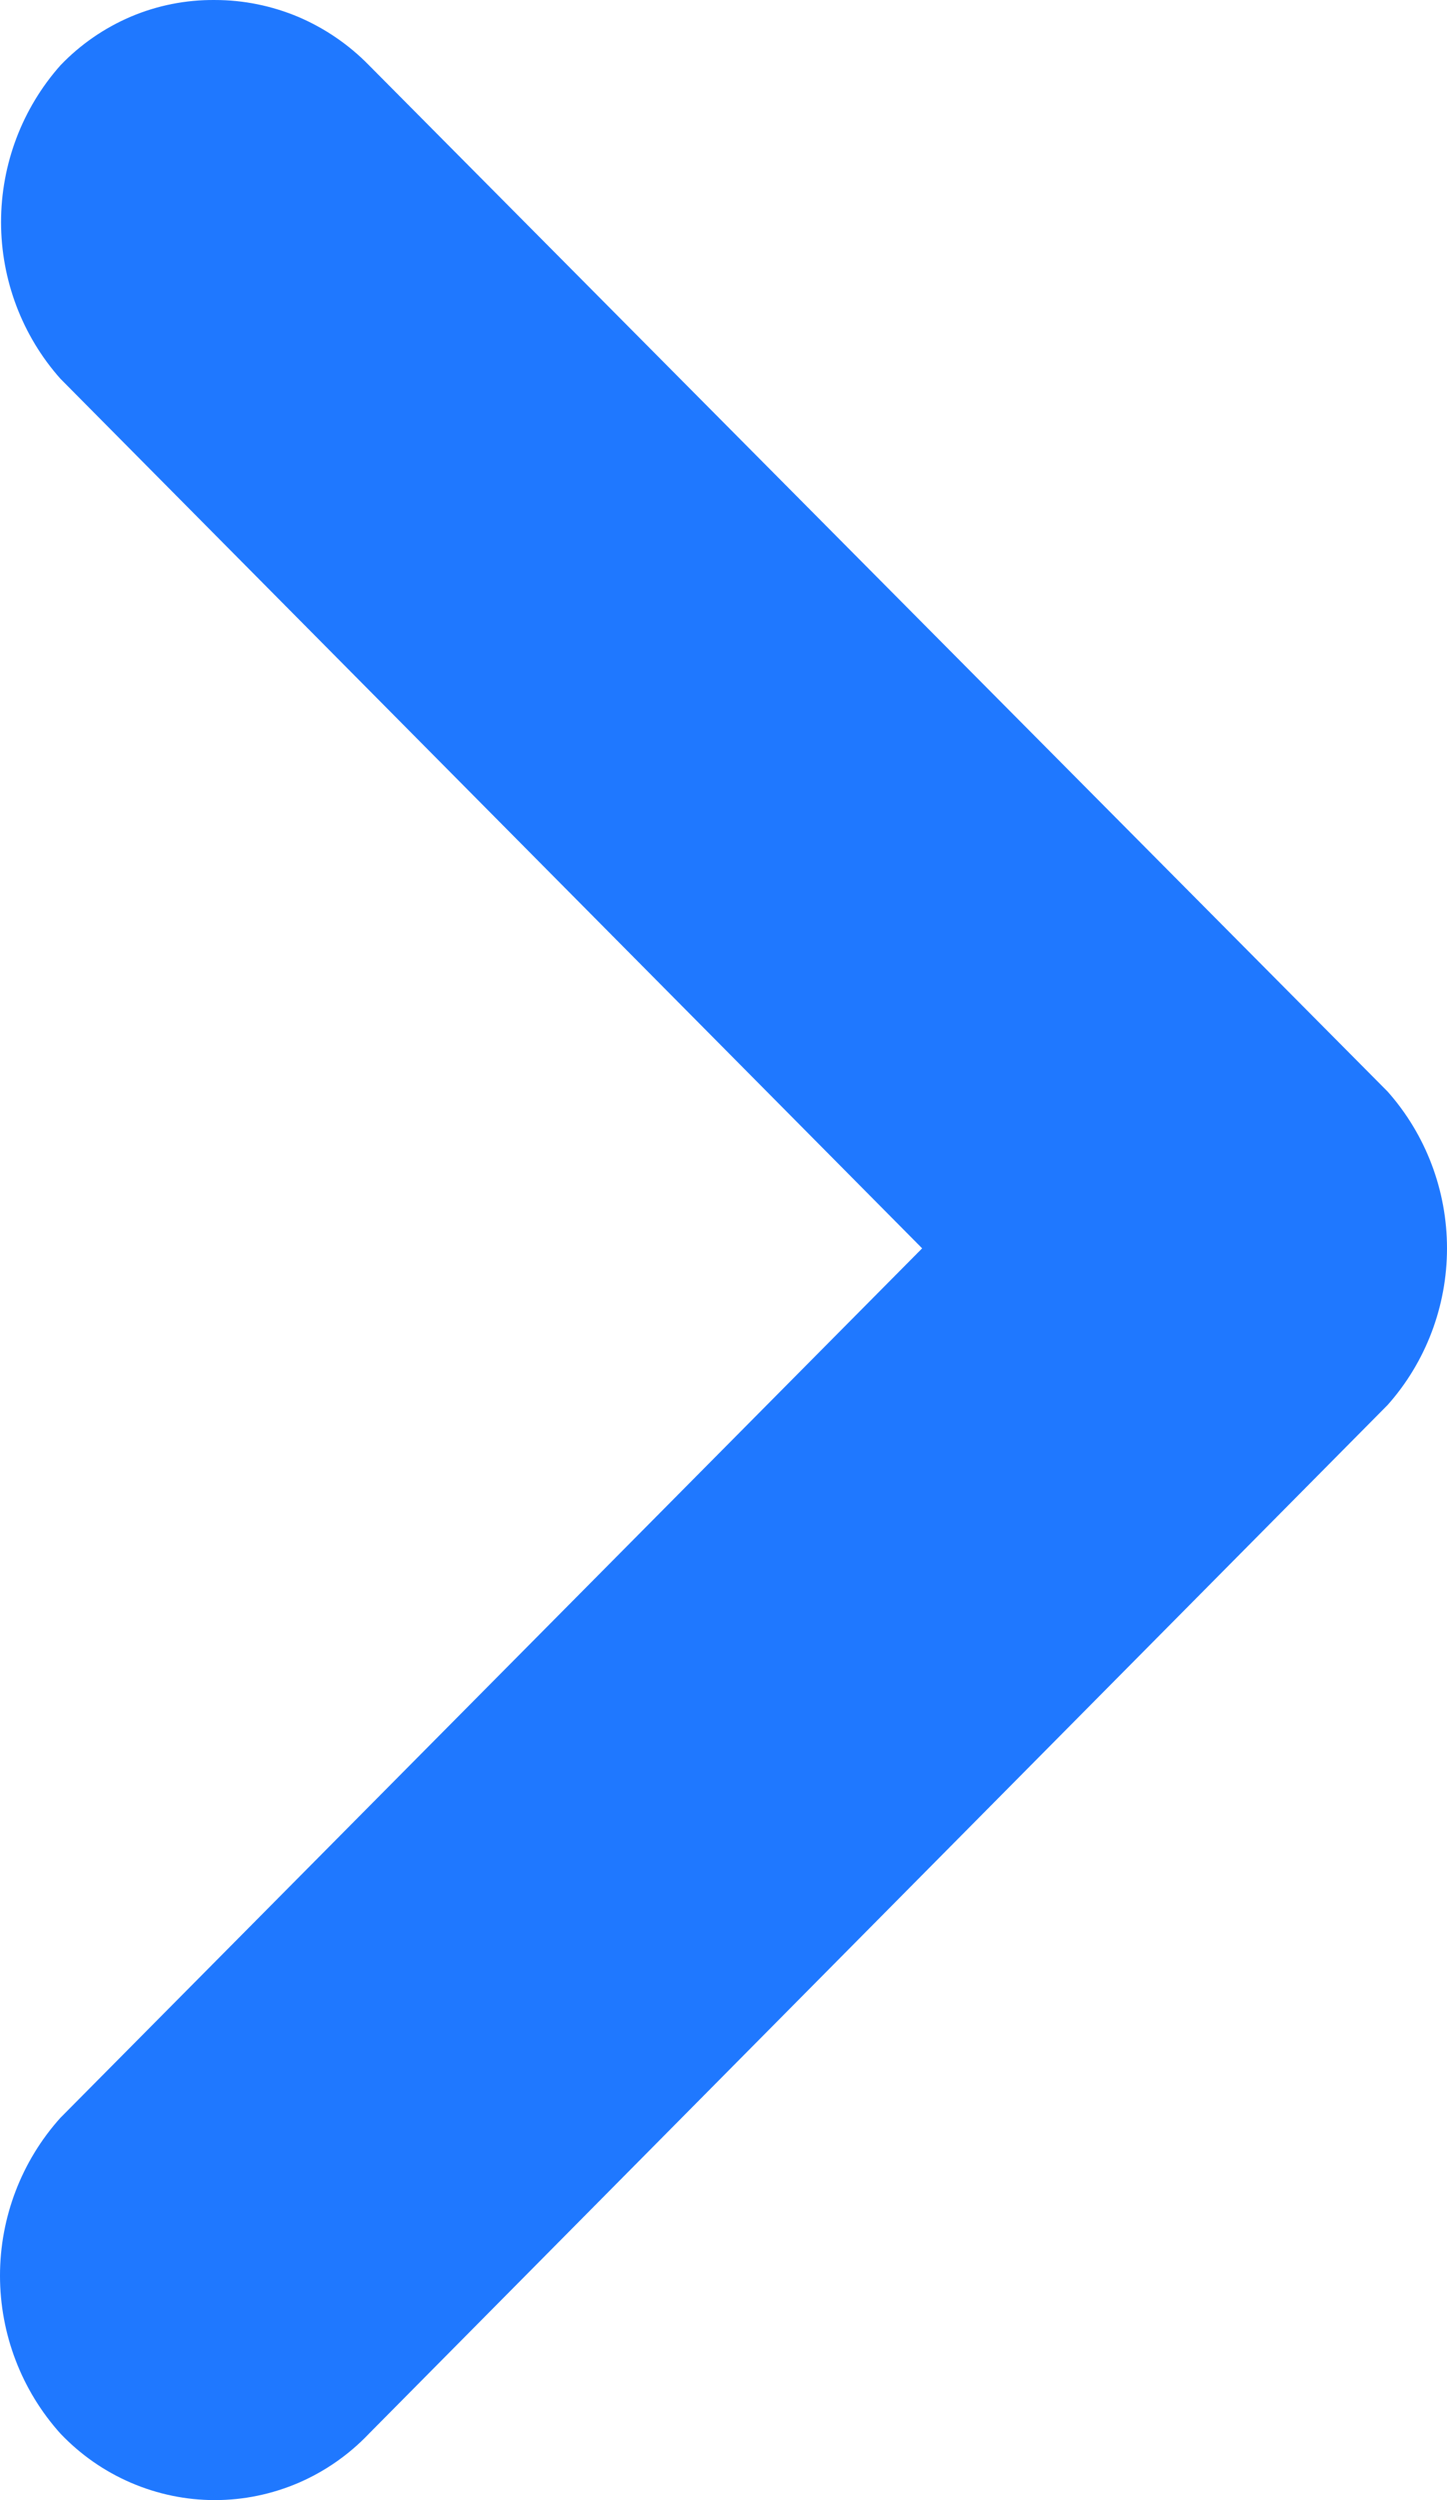 <svg width="11" height="19" viewBox="0 0 11 19" fill="none" xmlns="http://www.w3.org/2000/svg">
<path d="M1.633 8.00373e-05C1.851 -7.82822e-05 2.067 0.044 2.269 0.129C2.47 0.215 2.653 0.34 2.806 0.497L10.549 8.296C10.839 8.623 11 9.047 11 9.487C11 9.926 10.839 10.351 10.549 10.677L2.806 18.494C2.654 18.654 2.472 18.781 2.271 18.868C2.069 18.955 1.852 19 1.633 19C1.414 19 1.197 18.955 0.995 18.868C0.793 18.781 0.611 18.654 0.459 18.494C0.164 18.166 -5.51477e-08 17.738 -7.45498e-08 17.294C-9.39519e-08 16.851 0.164 16.423 0.459 16.095L7.01 9.487L0.459 2.878C0.169 2.552 0.008 2.127 0.008 1.688C0.008 1.248 0.169 0.824 0.459 0.497C0.611 0.338 0.794 0.212 0.996 0.126C1.197 0.041 1.414 -0.002 1.633 8.00373e-05Z" fill="#1F78FF"/>
</svg>
